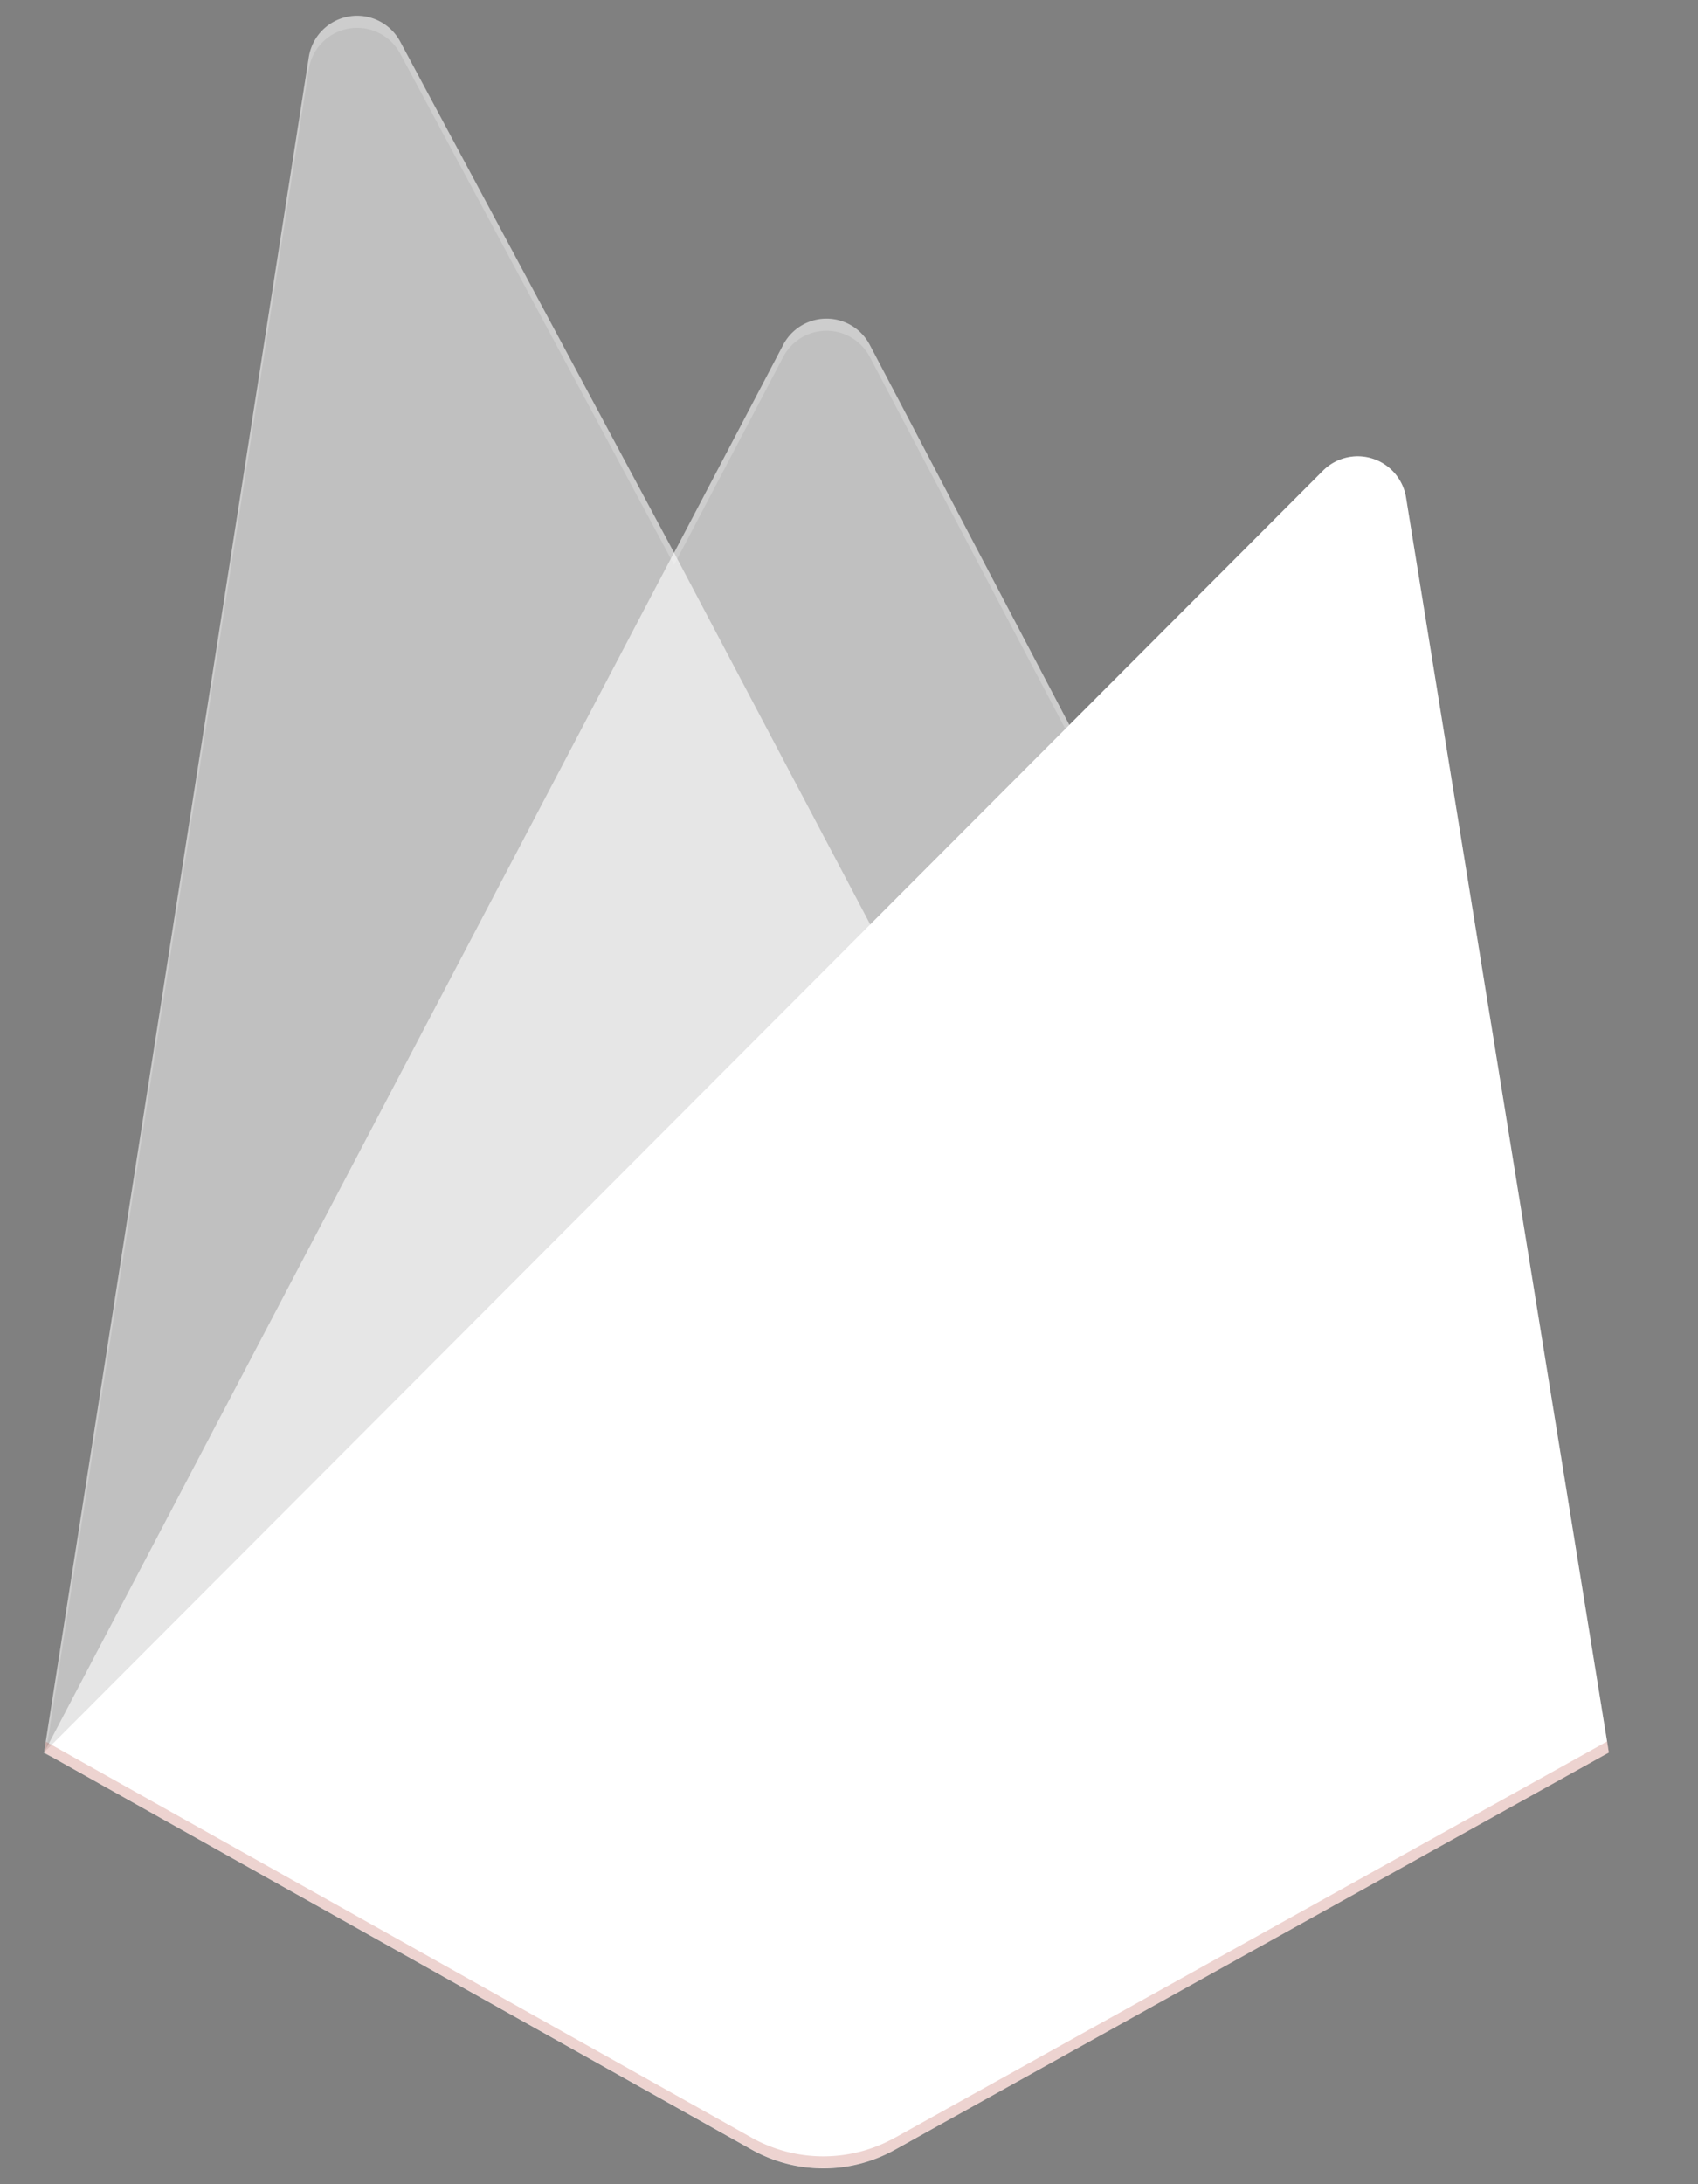 <svg width="14" height="18" fill="none" xmlns="http://www.w3.org/2000/svg"><rect width="100%" height="100%" fill="#808080" stroke="none"/><g clip-path="url(#a)"><path d="M.363 14.443 2.546.473A.403.403 0 0 1 3.3.343l2.258 4.212.9-1.714a.403.403 0 0 1 .713 0l6.094 11.601H.363Z" fill="#fff" fill-opacity=".5"/><path d="M7.905 9.001 5.557 4.554l-5.194 9.89L7.905 9Z" fill="#fff" fill-opacity=".6"/><path d="M13.265 14.443 11.592 4.095a.404.404 0 0 0-.682-.218L.363 14.443l5.836 3.273a1.21 1.21 0 0 0 1.18 0l5.886-3.273Z" fill="#fff"/><path d="M11.592 4.095a.404.404 0 0 0-.682-.218L8.817 5.976 7.17 2.842a.403.403 0 0 0-.713 0l-.9 1.714L3.299.344a.403.403 0 0 0-.754.13L.363 14.443H.355l.008.007.057.028L10.907 3.98a.403.403 0 0 1 .684.218l1.658 10.255.016-.01-1.673-10.348ZM.382 14.424 2.546.572A.403.403 0 0 1 3.3.443l2.258 4.212.9-1.714a.403.403 0 0 1 .713 0l1.613 3.067-8.402 8.416Z" fill="#fff" fill-opacity=".2"/><path opacity=".2" d="M7.378 17.617a1.21 1.21 0 0 1-1.18 0L.378 14.353l-.014.09 5.836 3.272a1.21 1.21 0 0 0 1.18 0l5.886-3.272-.015-.092-5.872 3.266Z" fill="#A52714"/></g><defs><clipPath id="a"><path fill="#fff" transform="translate(.25)" d="M0 0h13.128v18H0z"/></clipPath></defs></svg>